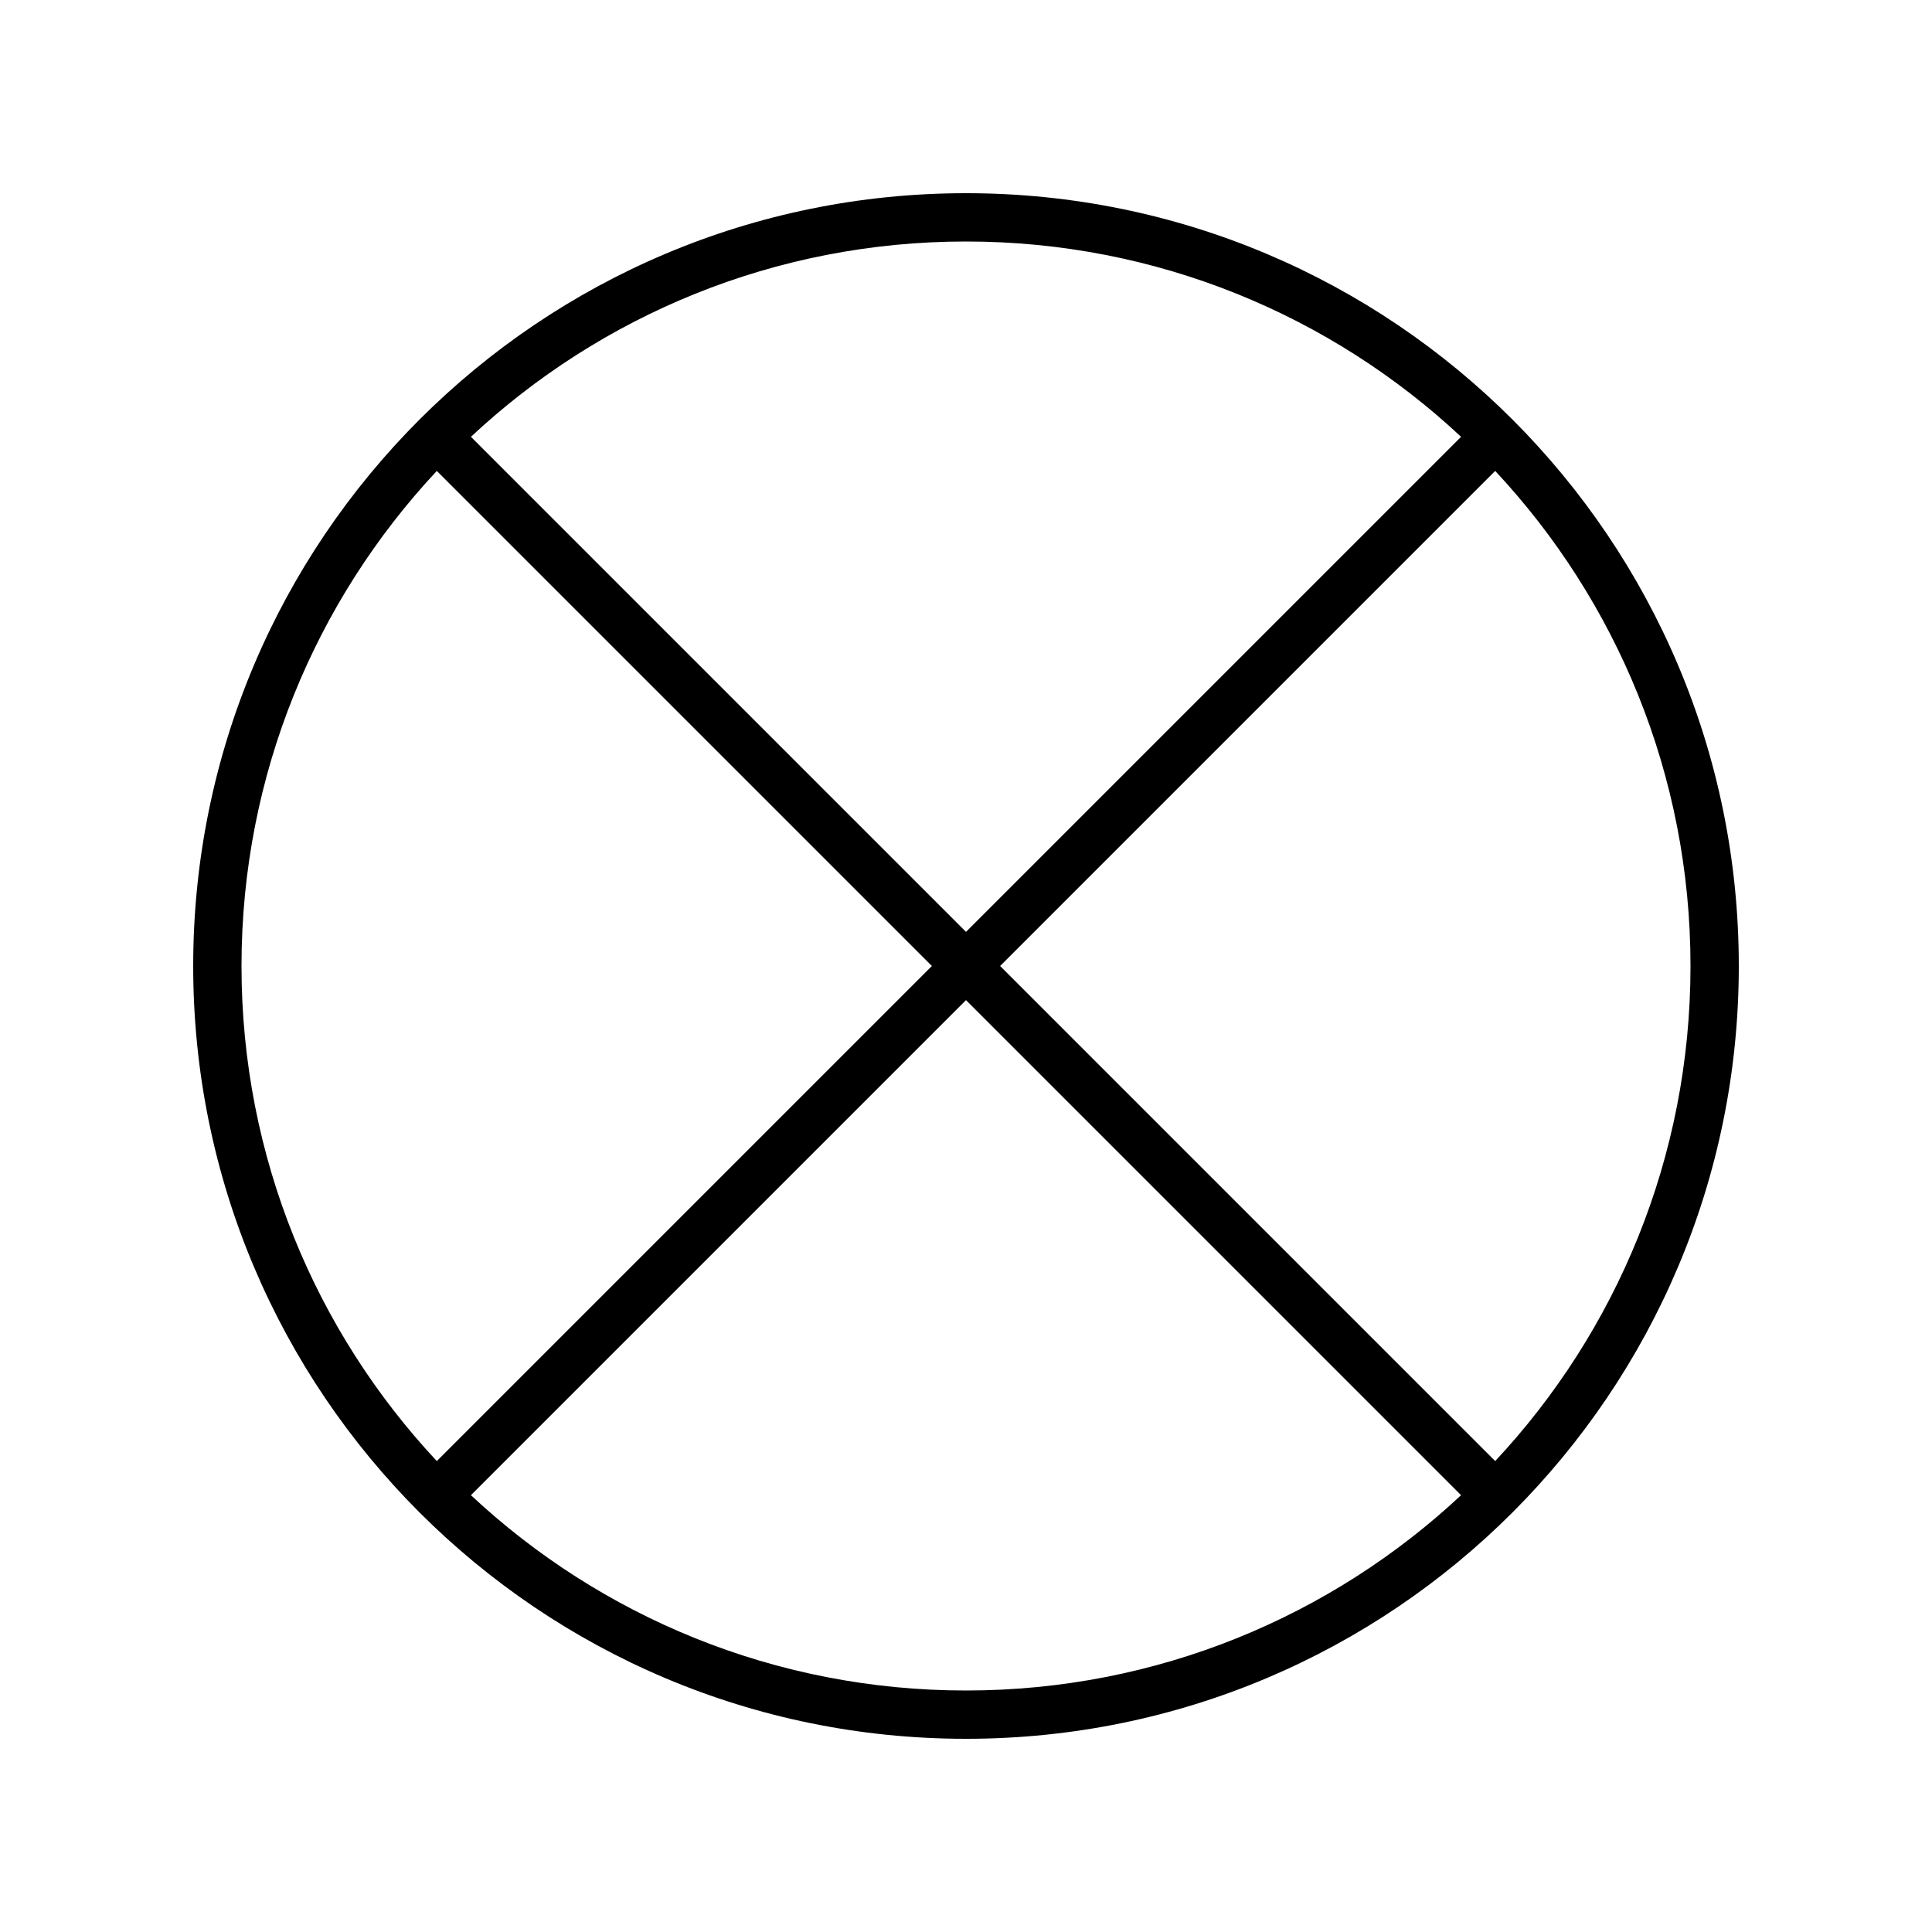 <svg xmlns="http://www.w3.org/2000/svg" viewBox="0 0 640 640"><!--! Font Awesome Pro 7.1.0 by @fontawesome - https://fontawesome.com License - https://fontawesome.com/license (Commercial License) Copyright 2025 Fonticons, Inc. --><path fill="currentColor" d="M484 495.3L320 331.3L156 495.3C198.9 535.4 256.6 560 320 560C383.4 560 441.1 535.4 484 495.3zM495.3 484C535.4 441.1 560 383.4 560 320C560 256.6 535.4 198.9 495.3 156L331.3 320L495.3 484zM484 144.7C441.1 104.6 383.4 80 320 80C256.6 80 198.9 104.6 156 144.7L320 308.7L484 144.7zM144.7 156C104.6 198.9 80 256.6 80 320C80 383.4 104.6 441.1 144.7 484L308.7 320L144.7 156zM64 320C64 178.6 178.6 64 320 64C461.4 64 576 178.6 576 320C576 461.4 461.4 576 320 576C178.6 576 64 461.4 64 320z"/></svg>